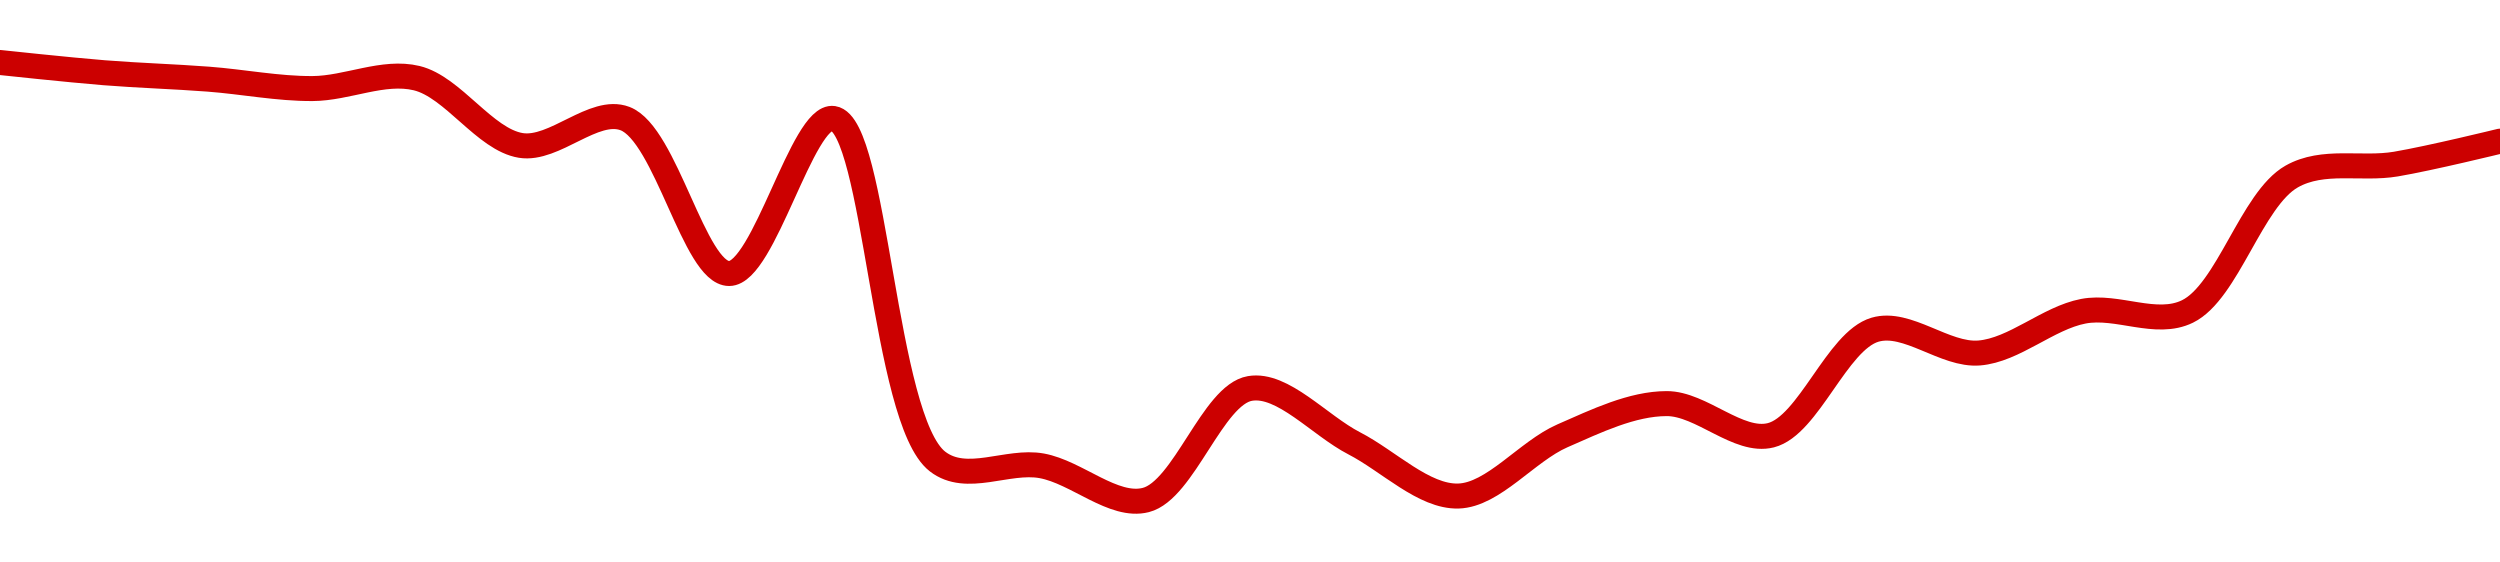 <!-- series1d: [0.02509854,0.0250722,0.0250557,0.02503146,0.02505829,0.02488513,0.02495424,0.02455556,0.02495456,0.02407184,0.02406073,0.02397275,0.02425978,0.02411869,0.02398294,0.02413799,0.0242208,0.02413937,0.02441094,0.02435104,0.02445849,0.02445793,0.02480513,0.02483714,0.02489609] -->

<svg width="200" height="45" viewBox="0 0 200 45" xmlns="http://www.w3.org/2000/svg">
  <defs>
    <linearGradient id="grad-area" x1="0" y1="0" x2="0" y2="1">
      <stop offset="0%" stop-color="rgba(255,82,82,.2)" />
      <stop offset="100%" stop-color="rgba(0,0,0,0)" />
    </linearGradient>
  </defs>

  <path d="M0,5C0,5,5.554,5.597,8.333,5.819C11.109,6.041,13.89,6.121,16.667,6.332C19.446,6.543,22.223,7.099,25,7.085C27.778,7.072,30.664,5.607,33.333,6.251C36.239,6.953,38.783,11.168,41.667,11.635C44.353,12.07,47.511,8.54,50,9.486C53.279,10.733,55.556,21.881,58.333,21.881C61.111,21.88,64.213,9.109,66.667,9.476C70.066,9.984,70.68,33.576,75,36.919C77.329,38.722,80.59,36.768,83.333,37.265C86.147,37.775,89.083,40.663,91.667,40C94.715,39.218,97.017,31.581,100,31.076C102.62,30.633,105.55,34.026,108.333,35.463C111.105,36.894,113.91,39.76,116.667,39.683C119.466,39.605,122.15,36.108,125,34.863C127.713,33.677,130.555,32.295,133.333,32.288C136.11,32.282,139.072,35.478,141.667,34.82C144.694,34.052,146.954,27.273,150,26.377C152.585,25.617,155.59,28.461,158.333,28.239C161.147,28.012,163.835,25.442,166.667,24.899C169.395,24.375,172.488,26.147,175,24.916C178.213,23.342,180.128,15.941,183.333,14.122C185.848,12.695,188.9,13.595,191.667,13.127C194.456,12.655,200,11.294,200,11.294"
        fill="none"
        stroke="#CC0000"
        stroke-width="2"
        stroke-linejoin="round"
        stroke-linecap="round"
        />
</svg>